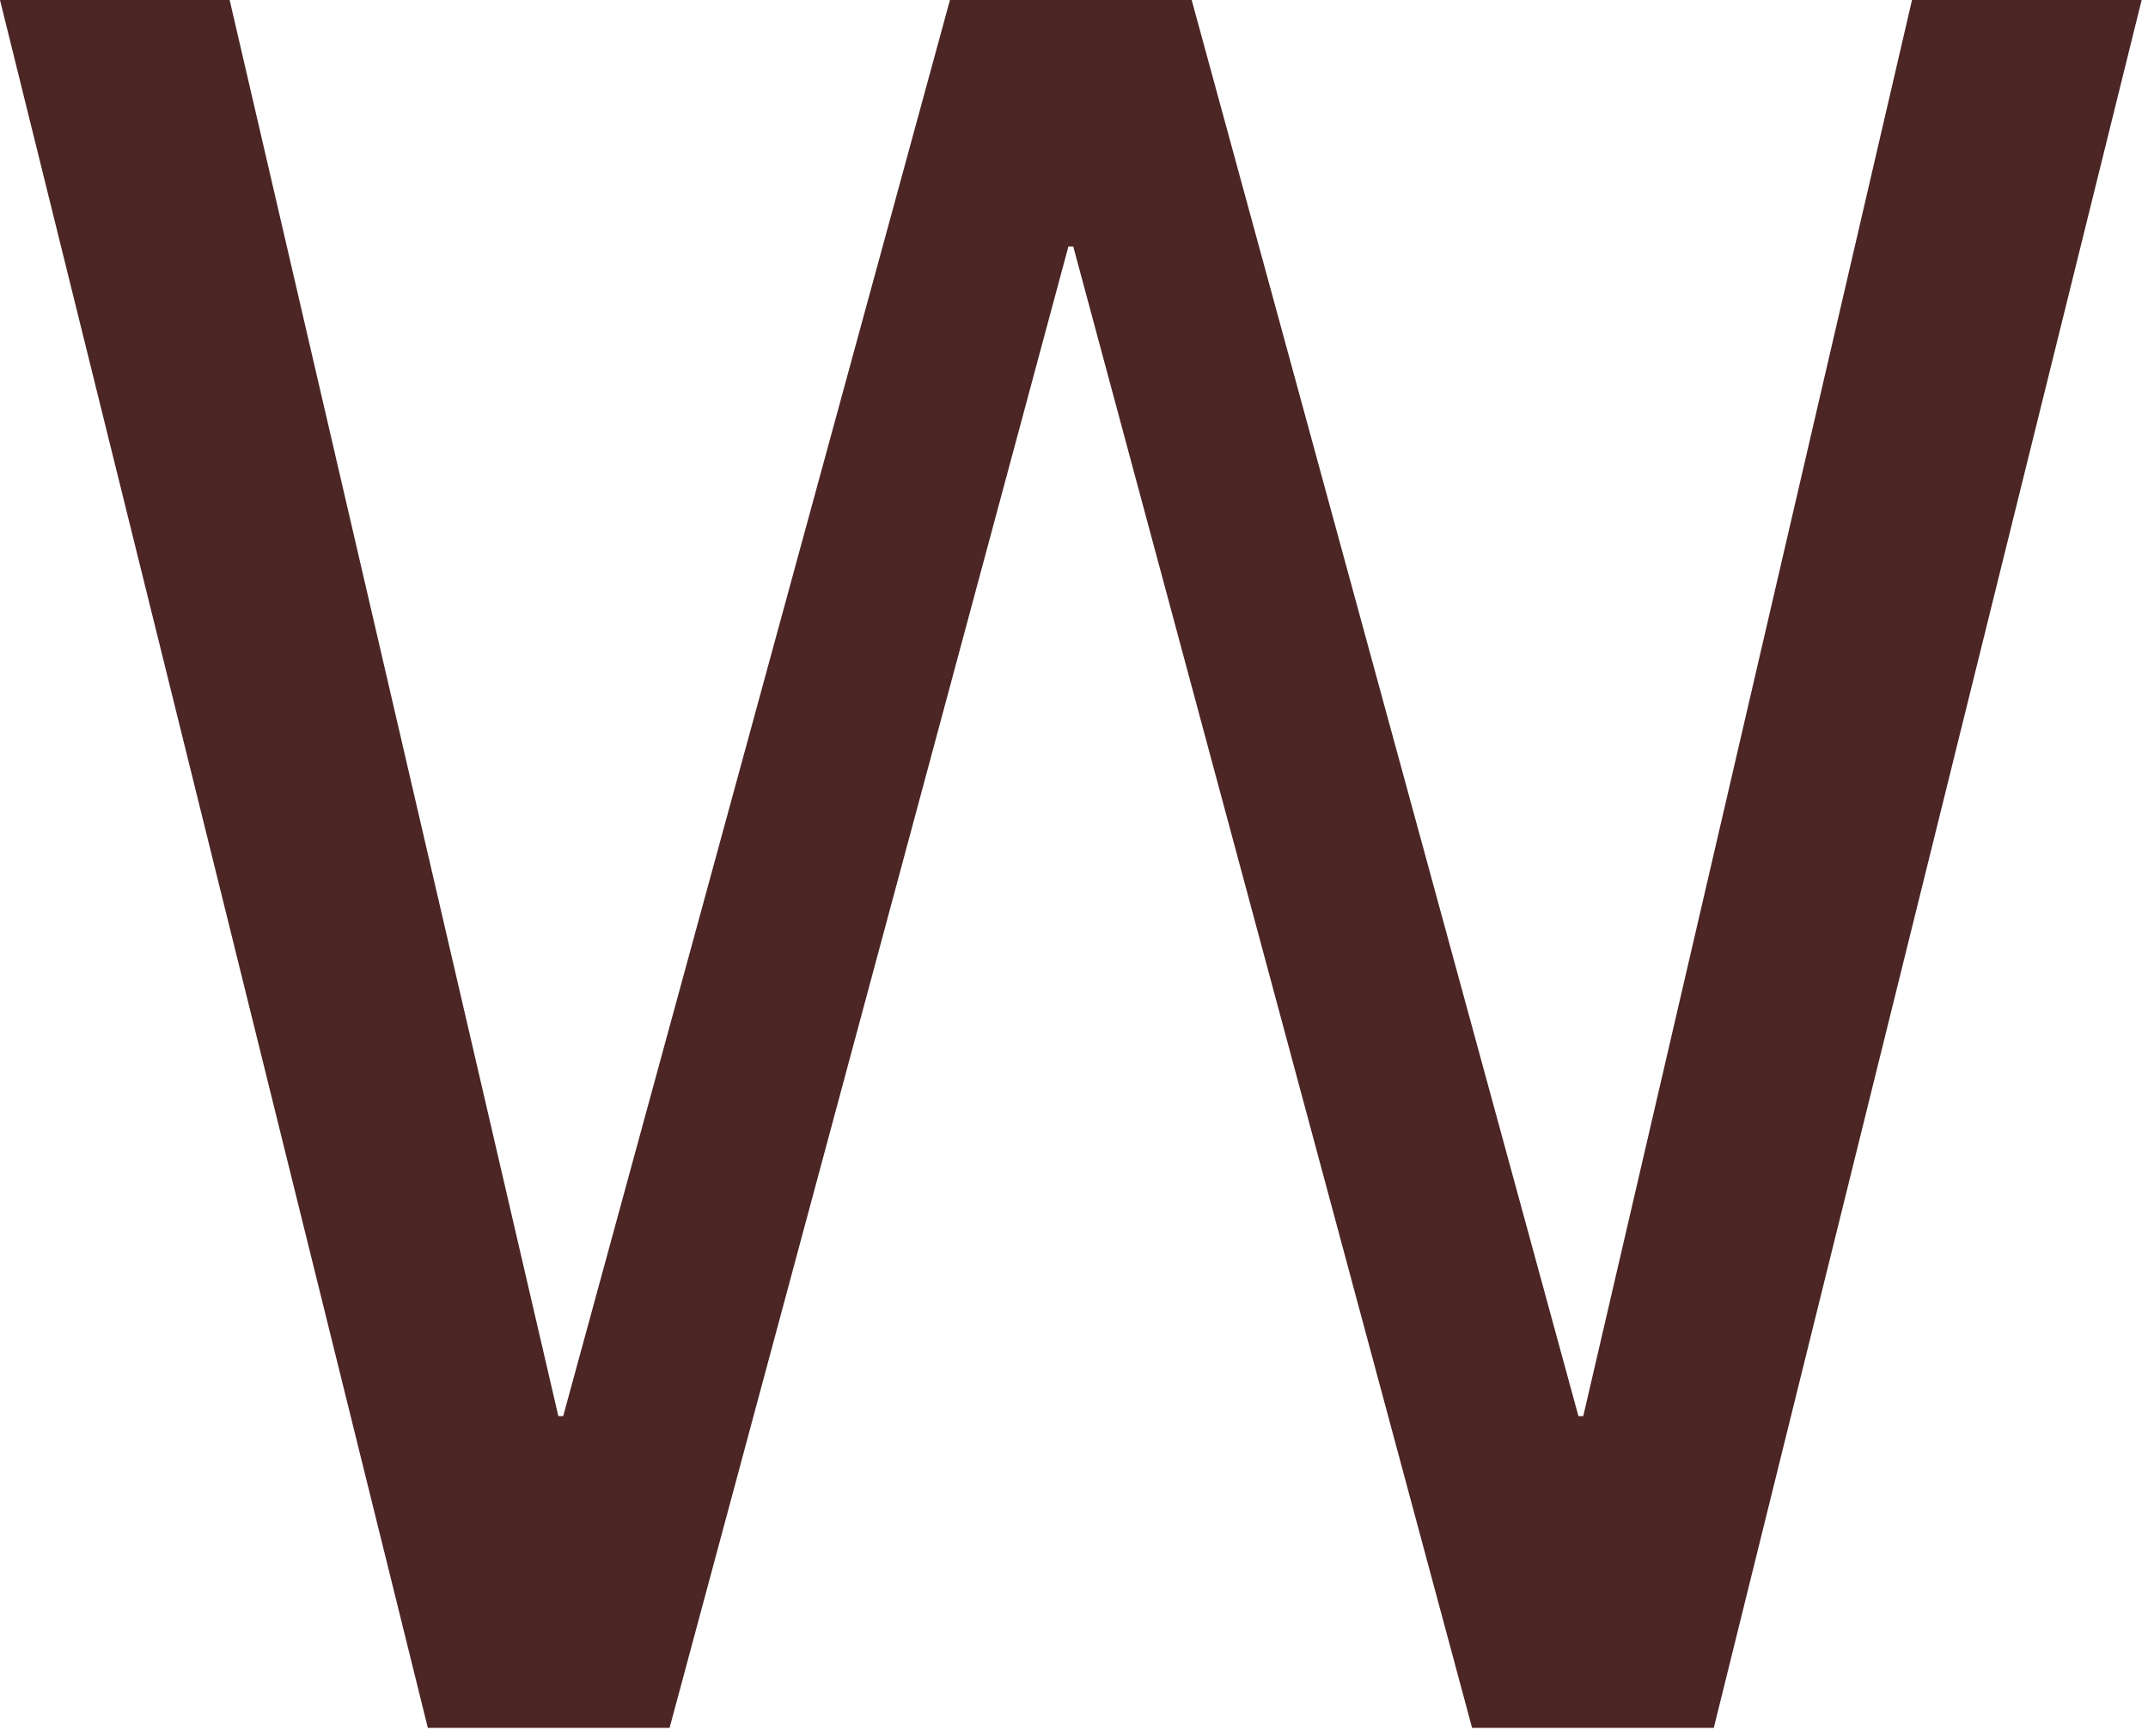 <?xml version="1.0" encoding="UTF-8"?>
<svg width="240px" height="194px" viewBox="0 0 240 194" version="1.1" xmlns="http://www.w3.org/2000/svg" xmlns:xlink="http://www.w3.org/1999/xlink">
    <title>Fill 2</title>
    <g id="Page-1" stroke="none" stroke-width="1" fill="none" fill-rule="evenodd">
        <g id="04-copy" transform="translate(-350, -90)" fill="#4C2525">
            <g id="Group-9" transform="translate(350, 90)">
                <polygon id="Fill-2" points="213.632 0.001 176.901 158.267 176.361 158.267 133.148 0.001 106.14 0.001 62.926 158.267 62.386 158.267 25.658 0.001 -0 0.001 47.803 193.108 74.812 193.108 119.375 27.548 119.916 27.548 164.48 193.108 191.484 193.108 239.291 0.001"></polygon>
            </g>
        </g>
    </g>
</svg>